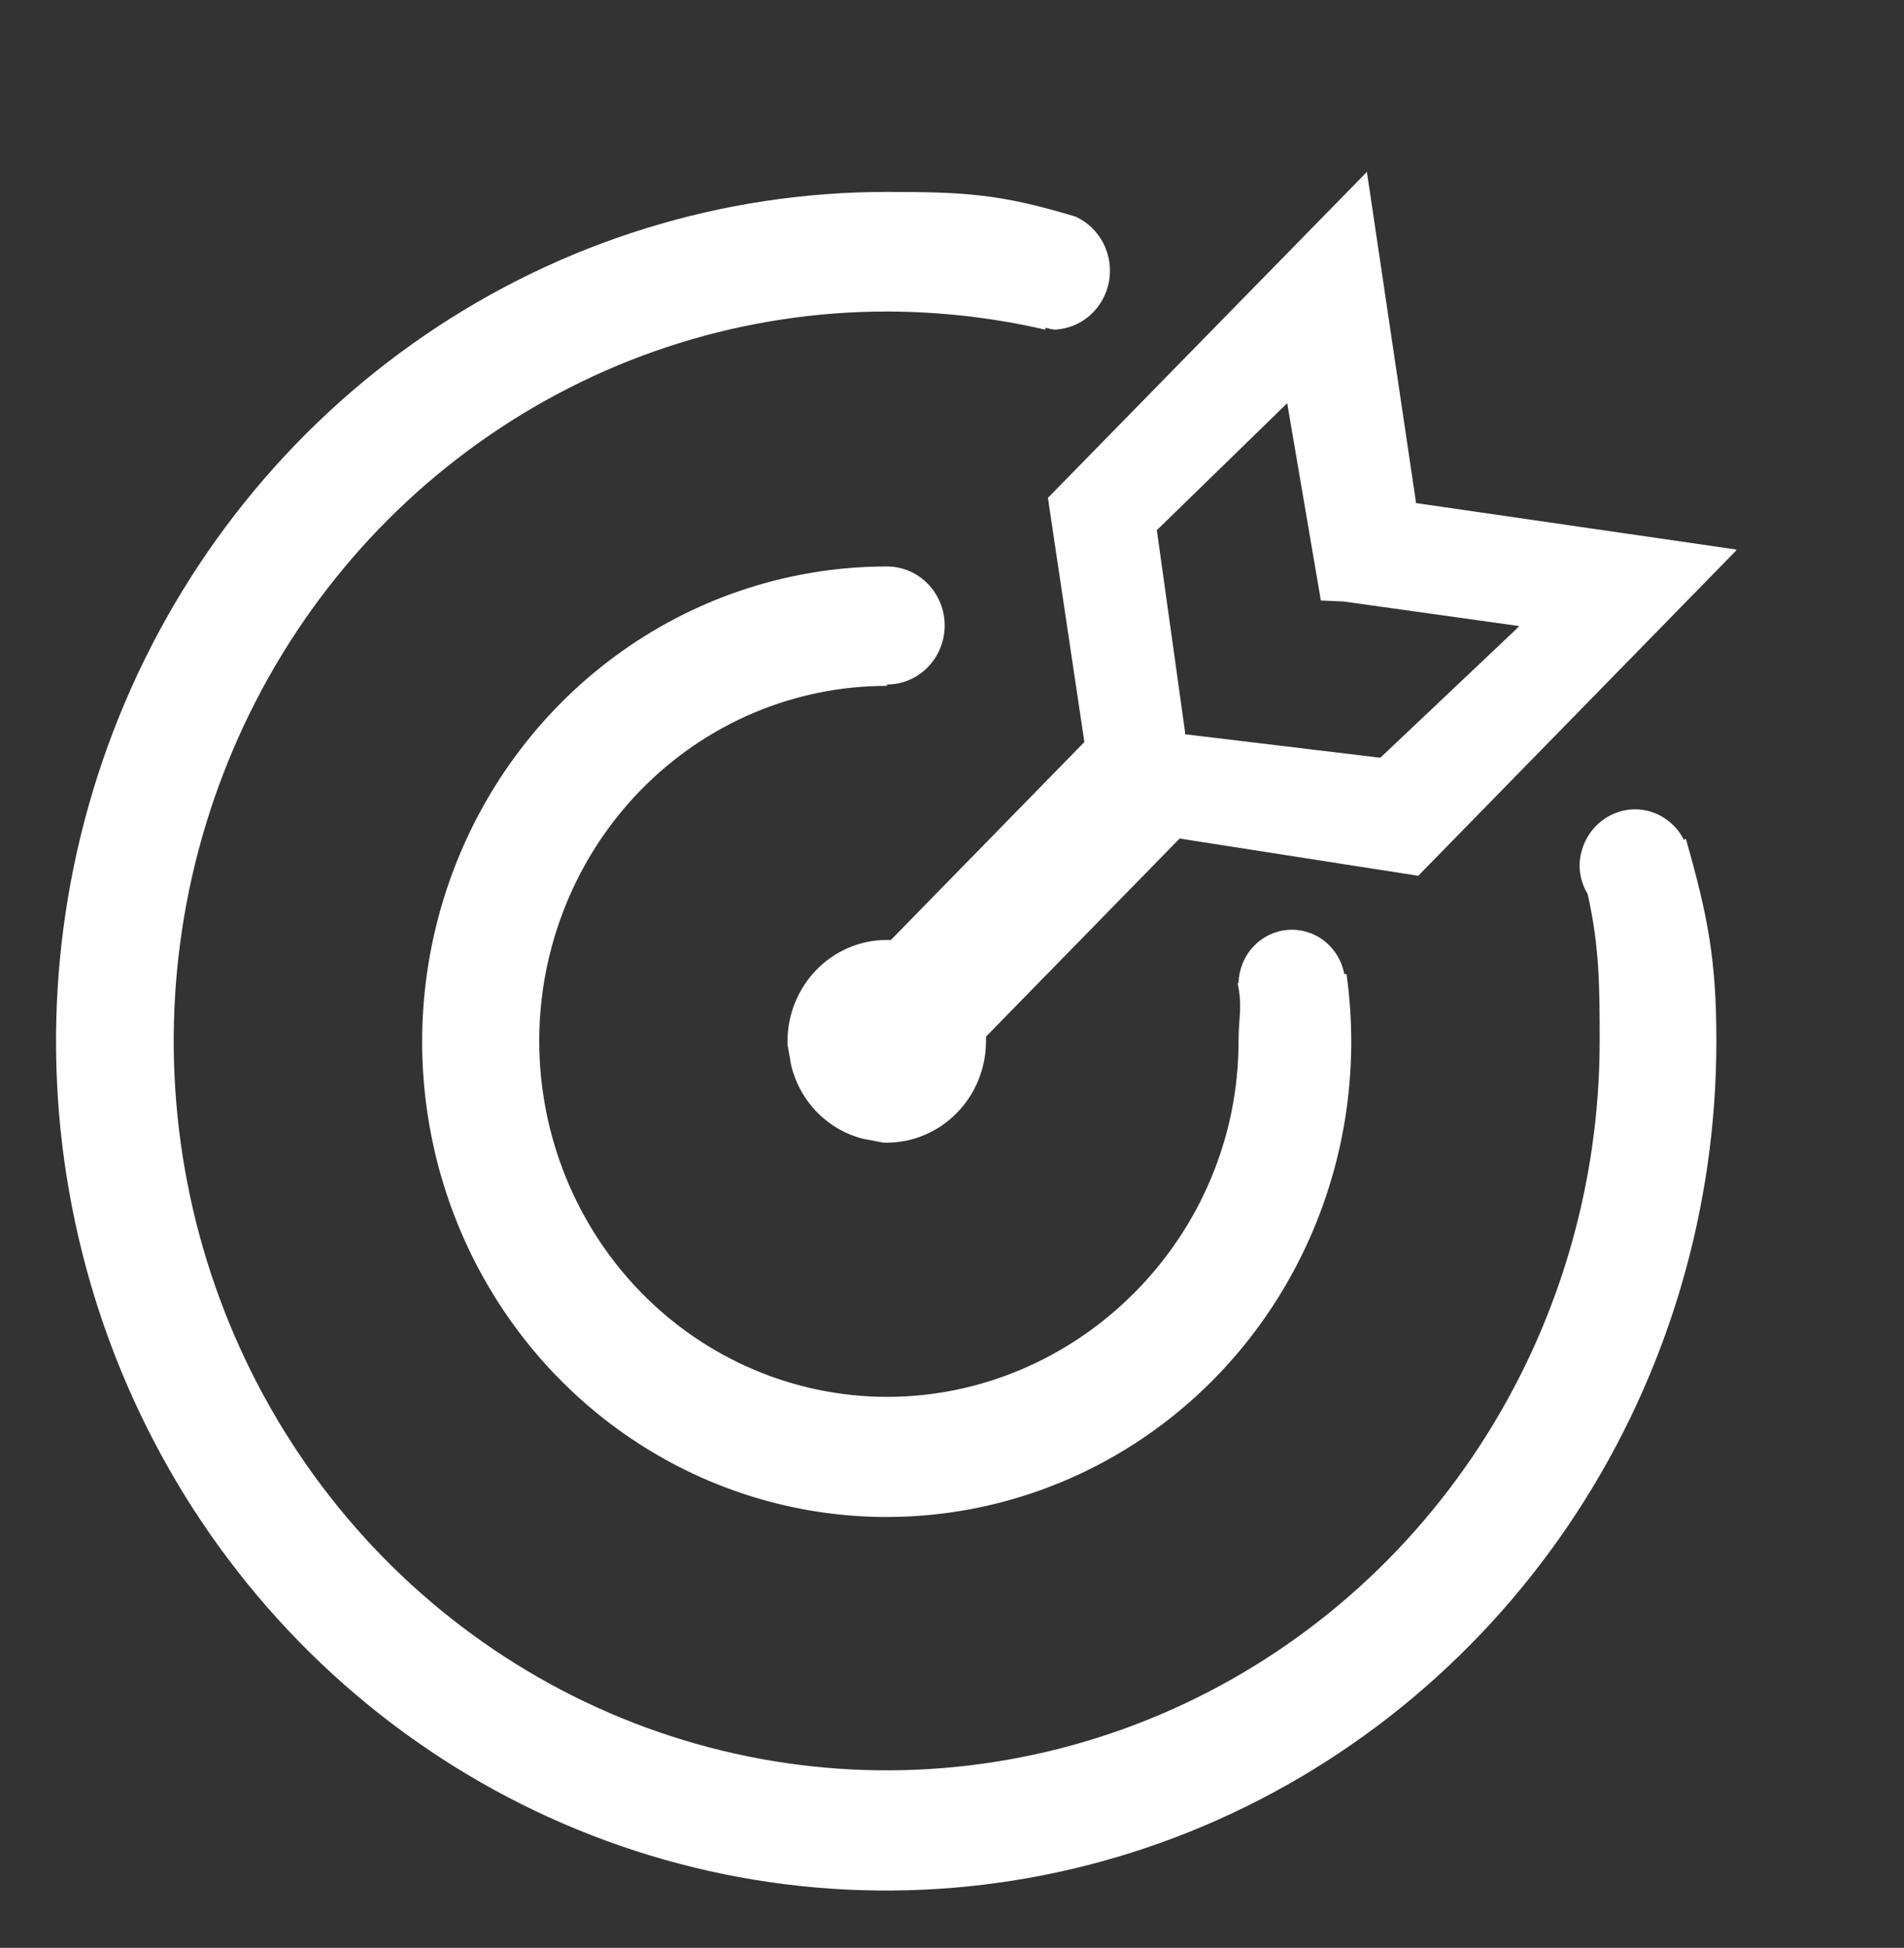 <svg width="44" height="45" viewBox="0 0 44 45" fill="none" xmlns="http://www.w3.org/2000/svg">
<rect x="0" y="0" width="44" height="45" fill="#333333" stroke="none"/>
<g clip-path="url(#clip0_147_3117)">
<path d="M20.497 15.845V15.814C20.851 15.814 21.19 15.67 21.44 15.414C21.69 15.159 21.831 14.812 21.831 14.45C21.831 14.089 21.69 13.742 21.44 13.486C21.19 13.231 20.851 13.087 20.497 13.087C18.308 13.086 16.172 13.769 14.373 15.045C12.574 16.32 11.2 18.128 10.434 20.225C9.668 22.322 9.548 24.609 10.088 26.778C10.629 28.948 11.805 30.896 13.459 32.362C15.113 33.829 17.166 34.743 19.342 34.983C21.518 35.222 23.714 34.776 25.635 33.703C27.557 32.631 29.111 30.983 30.091 28.981C31.071 26.979 31.429 24.719 31.117 22.503H31.066C31.009 22.197 30.843 21.924 30.601 21.735C30.358 21.547 30.056 21.457 29.752 21.483C29.449 21.509 29.165 21.649 28.957 21.876C28.748 22.103 28.629 22.401 28.622 22.712H28.6C28.718 23.276 28.622 23.476 28.622 24.053C28.622 28.584 24.925 32.271 20.495 32.271C18.365 32.268 16.323 31.401 14.817 29.861C13.311 28.32 12.464 26.231 12.461 24.053C12.461 22.974 12.669 21.906 13.073 20.909C13.477 19.912 14.069 19.007 14.815 18.245C15.562 17.482 16.448 16.878 17.423 16.466C18.398 16.055 19.443 15.844 20.497 15.845V15.845ZM24.248 11.714L25.059 17.143L25.032 17.17L20.588 21.715H20.497C19.89 21.713 19.306 21.959 18.875 22.397C18.444 22.836 18.2 23.431 18.198 24.053C18.196 24.066 18.196 24.08 18.198 24.094V24.13L18.285 24.619C18.385 25.028 18.593 25.402 18.886 25.7C19.179 25.998 19.545 26.208 19.946 26.309L20.42 26.398H20.484C20.786 26.399 21.085 26.339 21.364 26.221C21.643 26.104 21.897 25.931 22.11 25.713C22.324 25.496 22.494 25.237 22.61 24.952C22.726 24.667 22.786 24.361 22.786 24.053V23.948L27.26 19.372L32.775 20.233L32.921 20.083L40.142 12.698L32.717 11.621V11.569L31.588 3.971L31.006 4.566L24.217 11.501L24.248 11.714ZM26.761 12.221L29.747 9.315L29.769 9.449L30.524 13.873L31.053 13.896L35.11 14.464L35.001 14.571L31.902 17.502H31.87L27.385 16.963V16.907L26.734 12.251L26.761 12.219L26.761 12.221ZM38.916 19.406C38.81 19.194 38.649 19.016 38.45 18.891C38.252 18.766 38.024 18.699 37.791 18.697C37.45 18.697 37.122 18.836 36.88 19.083C36.639 19.33 36.503 19.666 36.503 20.015C36.508 20.241 36.573 20.462 36.69 20.654C36.963 21.878 36.967 22.792 36.967 24.062C36.965 27.394 35.996 30.65 34.184 33.419C32.373 36.189 29.799 38.346 26.788 39.62C23.777 40.893 20.465 41.225 17.27 40.574C14.075 39.923 11.14 38.317 8.837 35.961C6.534 33.604 4.966 30.602 4.331 27.334C3.695 24.065 4.022 20.678 5.269 17.6C6.515 14.521 8.626 11.89 11.335 10.039C14.044 8.187 17.228 7.198 20.486 7.197C21.72 7.198 22.949 7.338 24.152 7.615L24.166 7.57C24.232 7.592 24.3 7.607 24.37 7.615C24.672 7.603 24.96 7.487 25.189 7.285C25.417 7.083 25.572 6.807 25.628 6.504C25.683 6.2 25.636 5.886 25.494 5.613C25.353 5.341 25.125 5.125 24.848 5.002C23.117 4.482 22.322 4.434 20.486 4.434C16.692 4.433 12.982 5.583 9.826 7.738C6.67 9.893 4.21 12.957 2.757 16.542C1.304 20.128 0.923 24.073 1.663 27.88C2.403 31.686 4.229 35.183 6.912 37.928C9.595 40.672 13.014 42.541 16.736 43.299C20.458 44.056 24.316 43.667 27.821 42.182C31.327 40.697 34.324 38.182 36.432 34.955C38.54 31.728 39.665 27.934 39.664 24.053C39.664 22.171 39.469 21.167 38.958 19.374L38.913 19.406L38.916 19.406Z" fill="white"/>
</g>
<defs>
<clipPath id="clip0_147_3117">
<rect width="38.824" height="39.706" fill="white" transform="translate(1.294 3.971)"/>
</clipPath>
</defs>
</svg>
